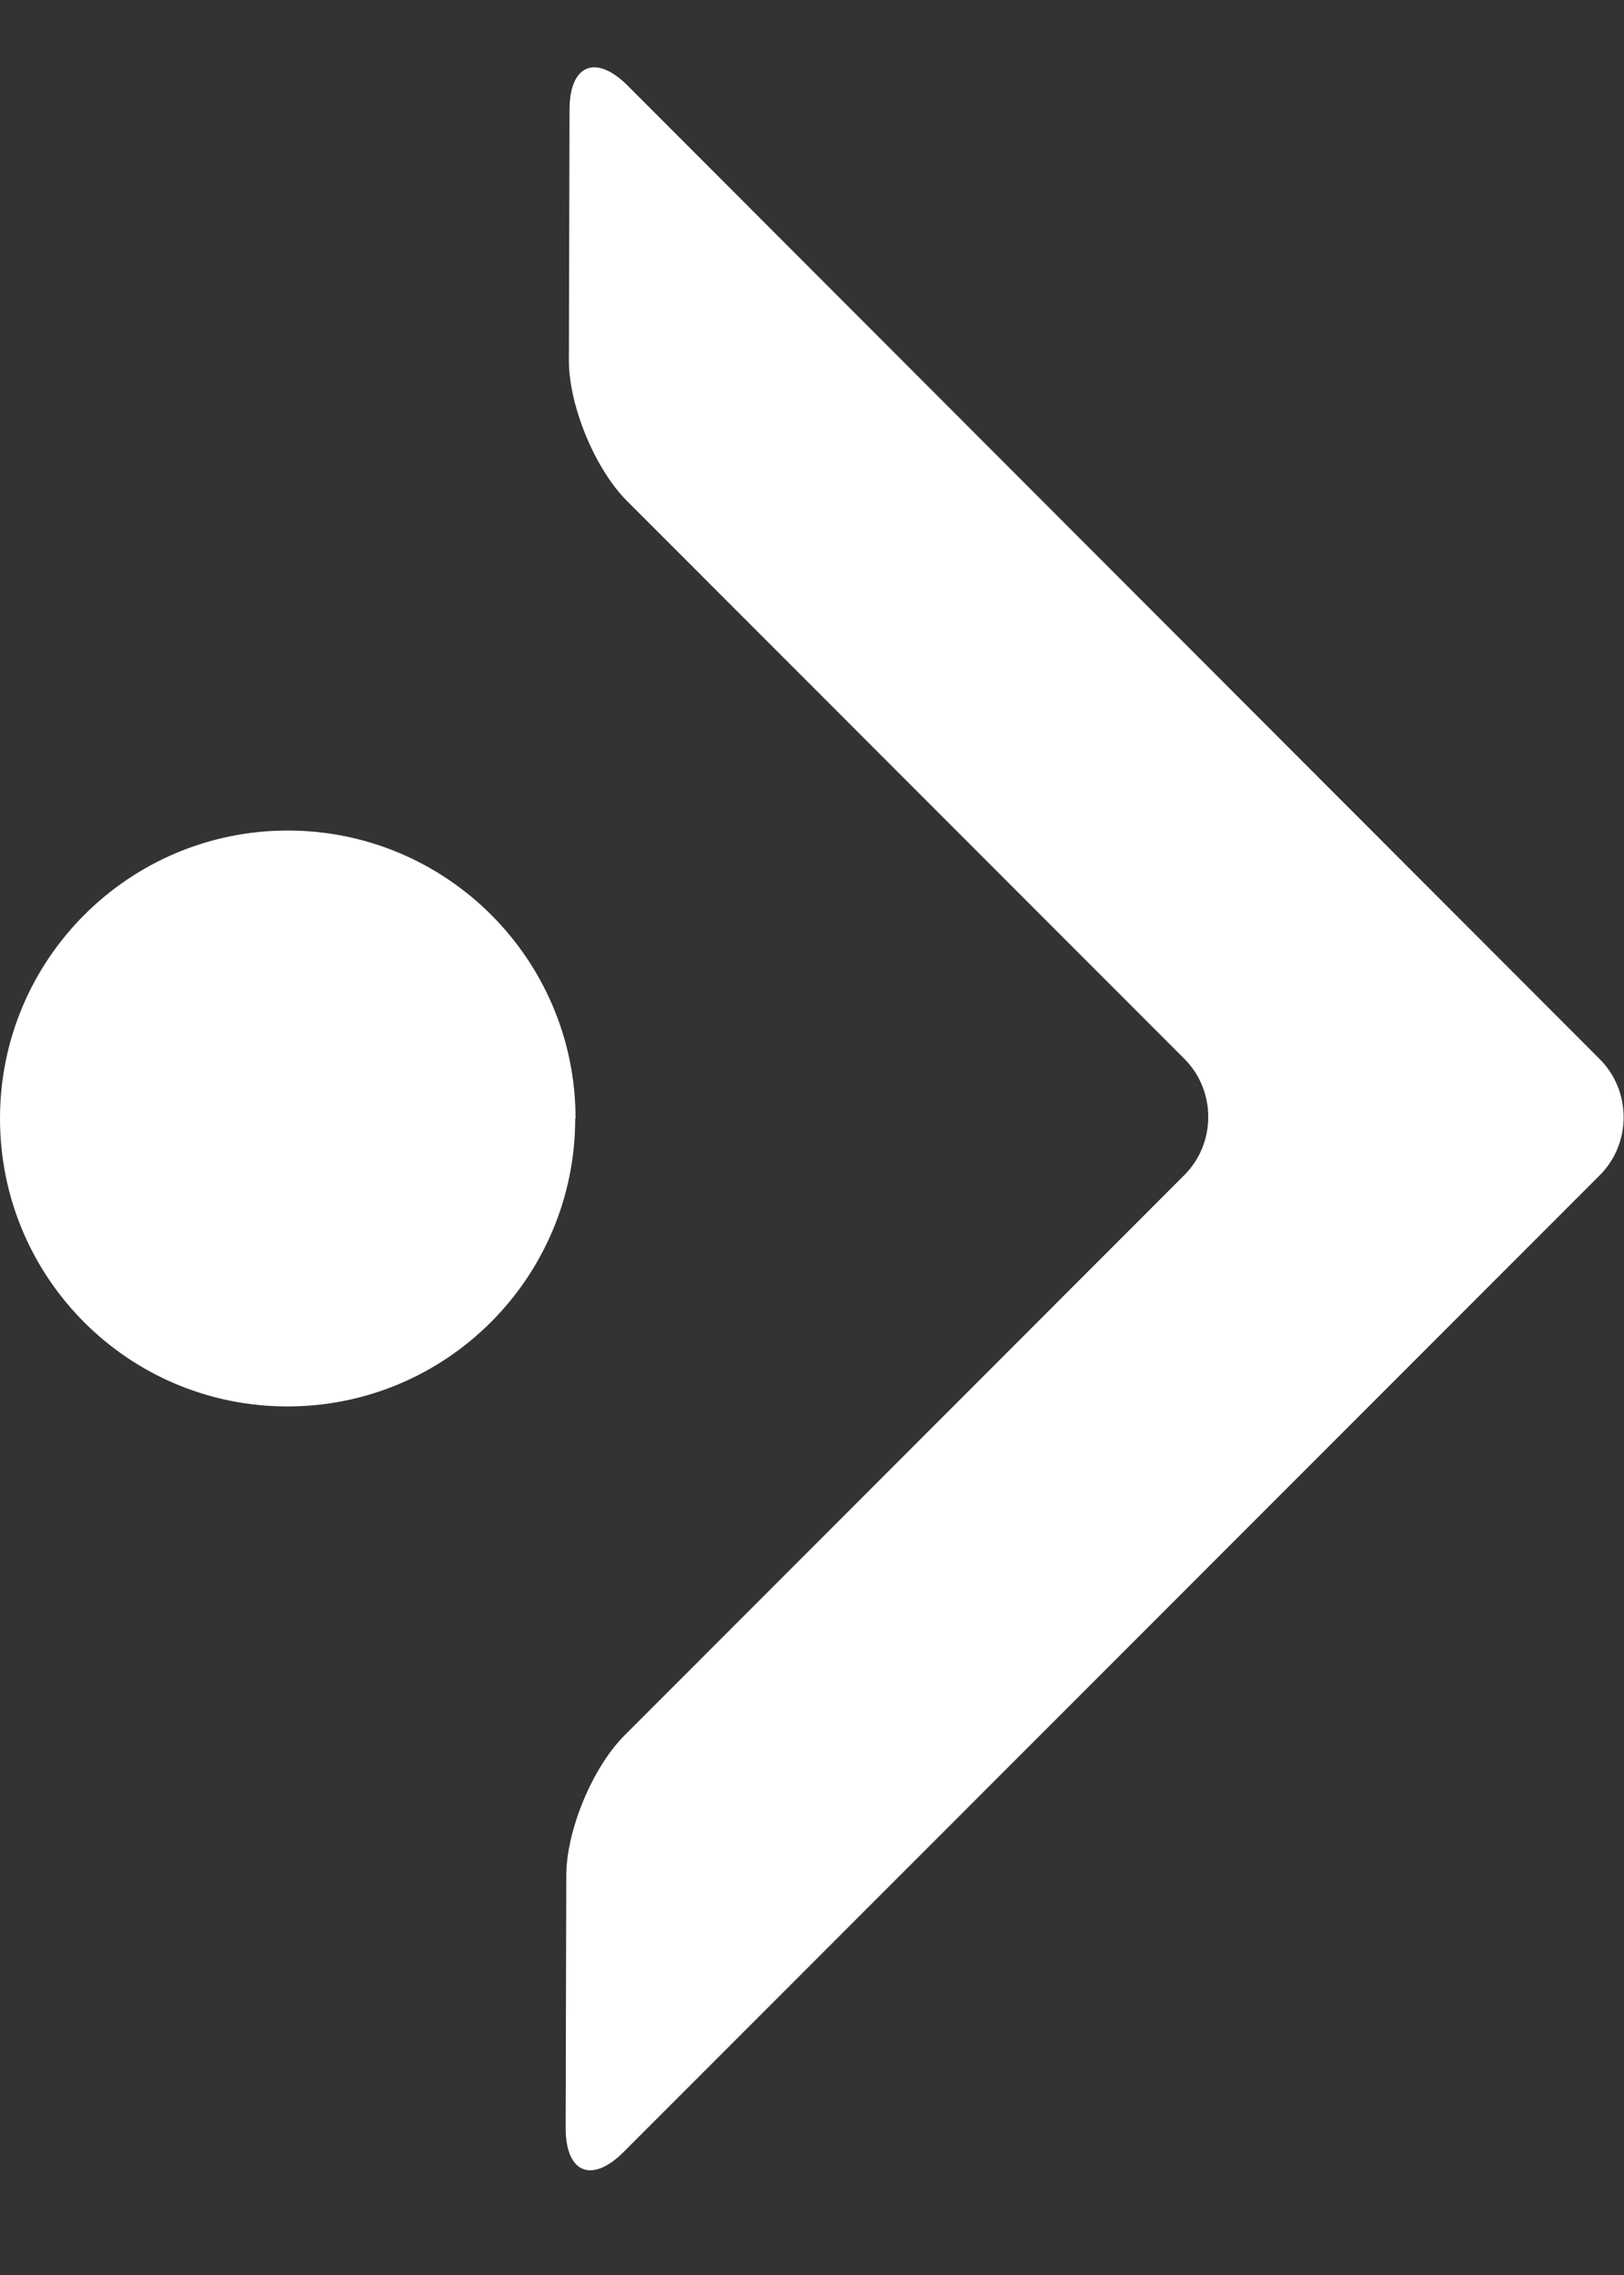 <svg width="10" height="14" viewBox="0 0 10 14" fill="none" xmlns="http://www.w3.org/2000/svg">
<rect x="0" y="0" width="10" height="14" fill="#333333" stroke="none"/>
<g clip-path="url(#clip0_1601_35778)">
<path d="M3.865 0.527C3.669 0.331 3.507 0.397 3.507 0.675L3.503 2.219C3.503 2.497 3.664 2.886 3.86 3.082L7.293 6.516C7.489 6.712 7.489 7.035 7.293 7.231L3.846 10.679C3.649 10.875 3.487 11.264 3.487 11.542L3.483 13.095C3.483 13.373 3.644 13.439 3.84 13.243L9.85 7.233C10.047 7.037 10.047 6.714 9.85 6.517L3.865 0.527Z" fill="white"/>
<path d="M3.542 6.883C3.542 7.861 2.75 8.655 1.77 8.655C0.791 8.655 0 7.863 0 6.883C0 5.904 0.794 5.111 1.772 5.111C2.75 5.111 3.544 5.904 3.544 6.883H3.542Z" fill="white"/>
</g>
<defs>
<clipPath id="clip0_1601_35778">
<rect width="10" height="12.939" fill="white" transform="translate(0 0.415)"/>
</clipPath>
</defs>
</svg>
